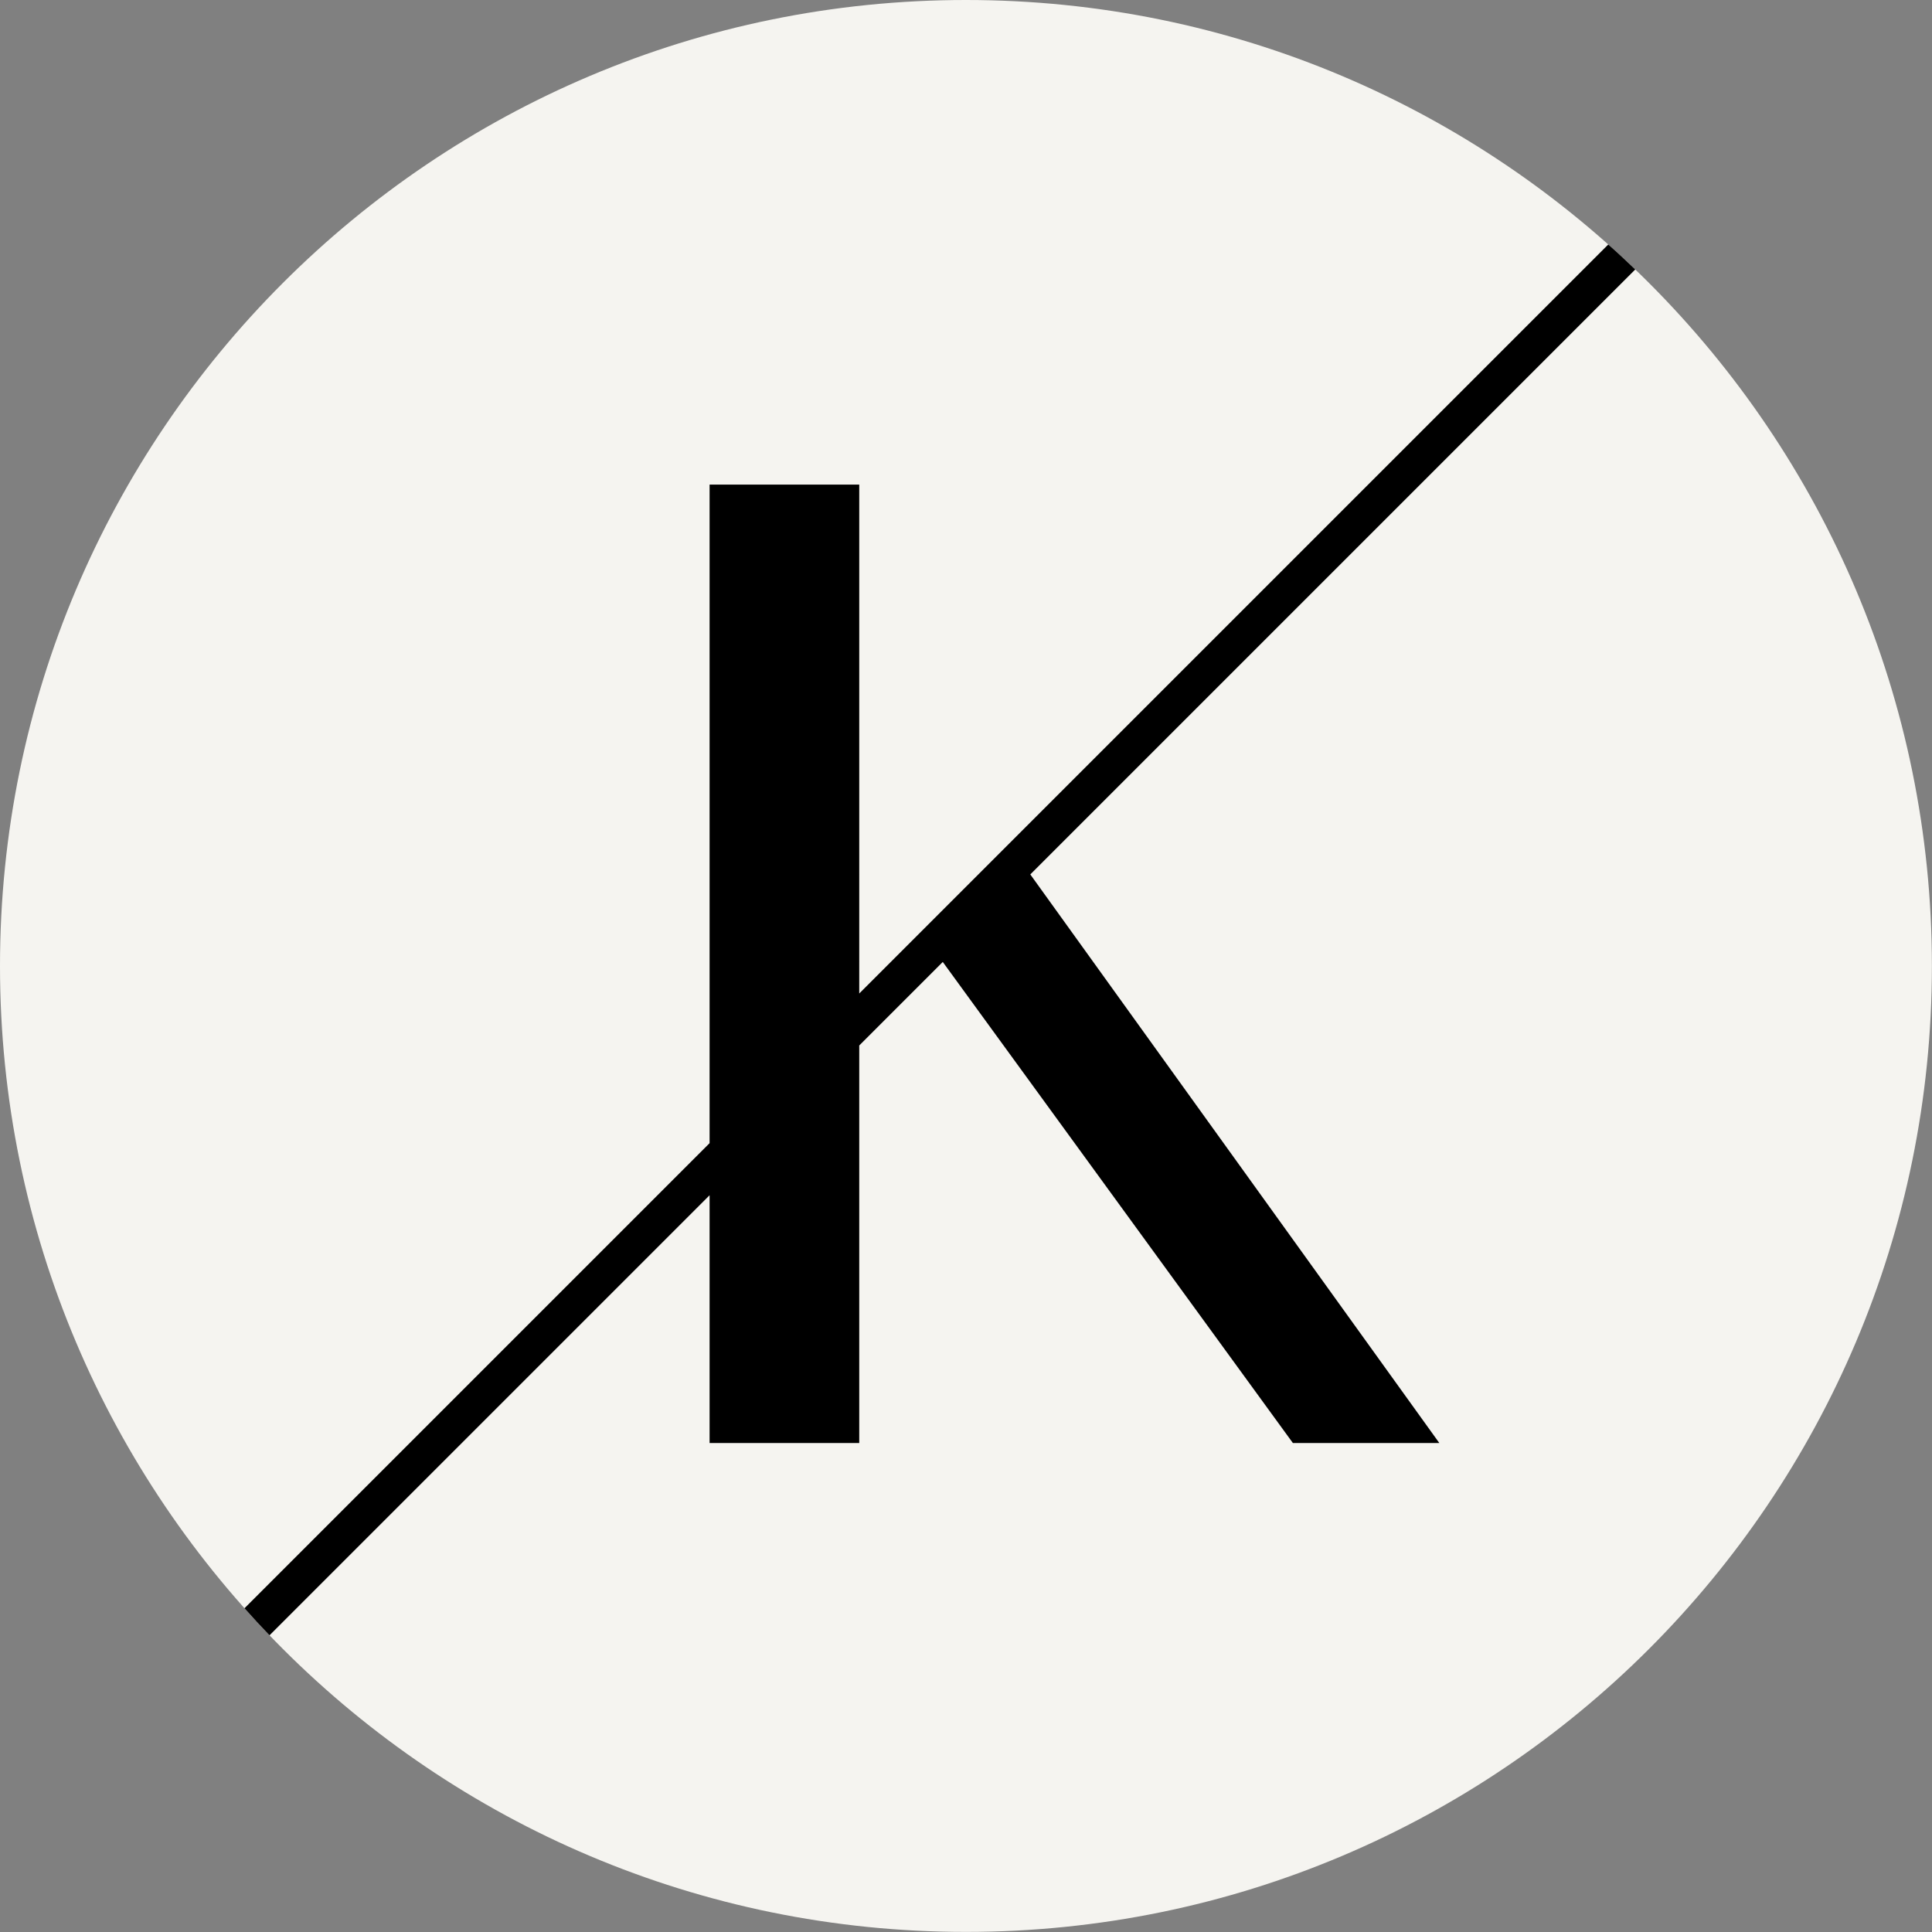 <?xml version="1.0" encoding="UTF-8"?>
<svg data-bbox="0 0 198.42 198.42" viewBox="0 0 198.43 198.43" xmlns="http://www.w3.org/2000/svg" data-type="color">
    <rect x="0" y="0" width="198.43" height="198.43" fill="#808080" stroke="none"/>
    <g>
        <path fill="#f5f4f0" d="M198.42 99.21c0 54.792-44.418 99.21-99.21 99.21C44.418 198.42 0 154.002 0 99.21 0 44.418 44.418 0 99.21 0c54.792 0 99.21 44.418 99.21 99.21z" data-color="1"/>
        <path d="M167.96 27.68c-.91-.87-1.83-1.73-2.78-2.57l-76.93 76.93V49.77H72.88v67.64l-47.77 47.77c.84.94 1.69 1.87 2.57 2.78l45.2-45.2v25.45h15.37v-40.83l8.58-8.58 35.96 49.41h15.04l-42.01-58.4 62.13-62.13Z" fill="#000000" data-color="2"/>
    </g>
</svg>
